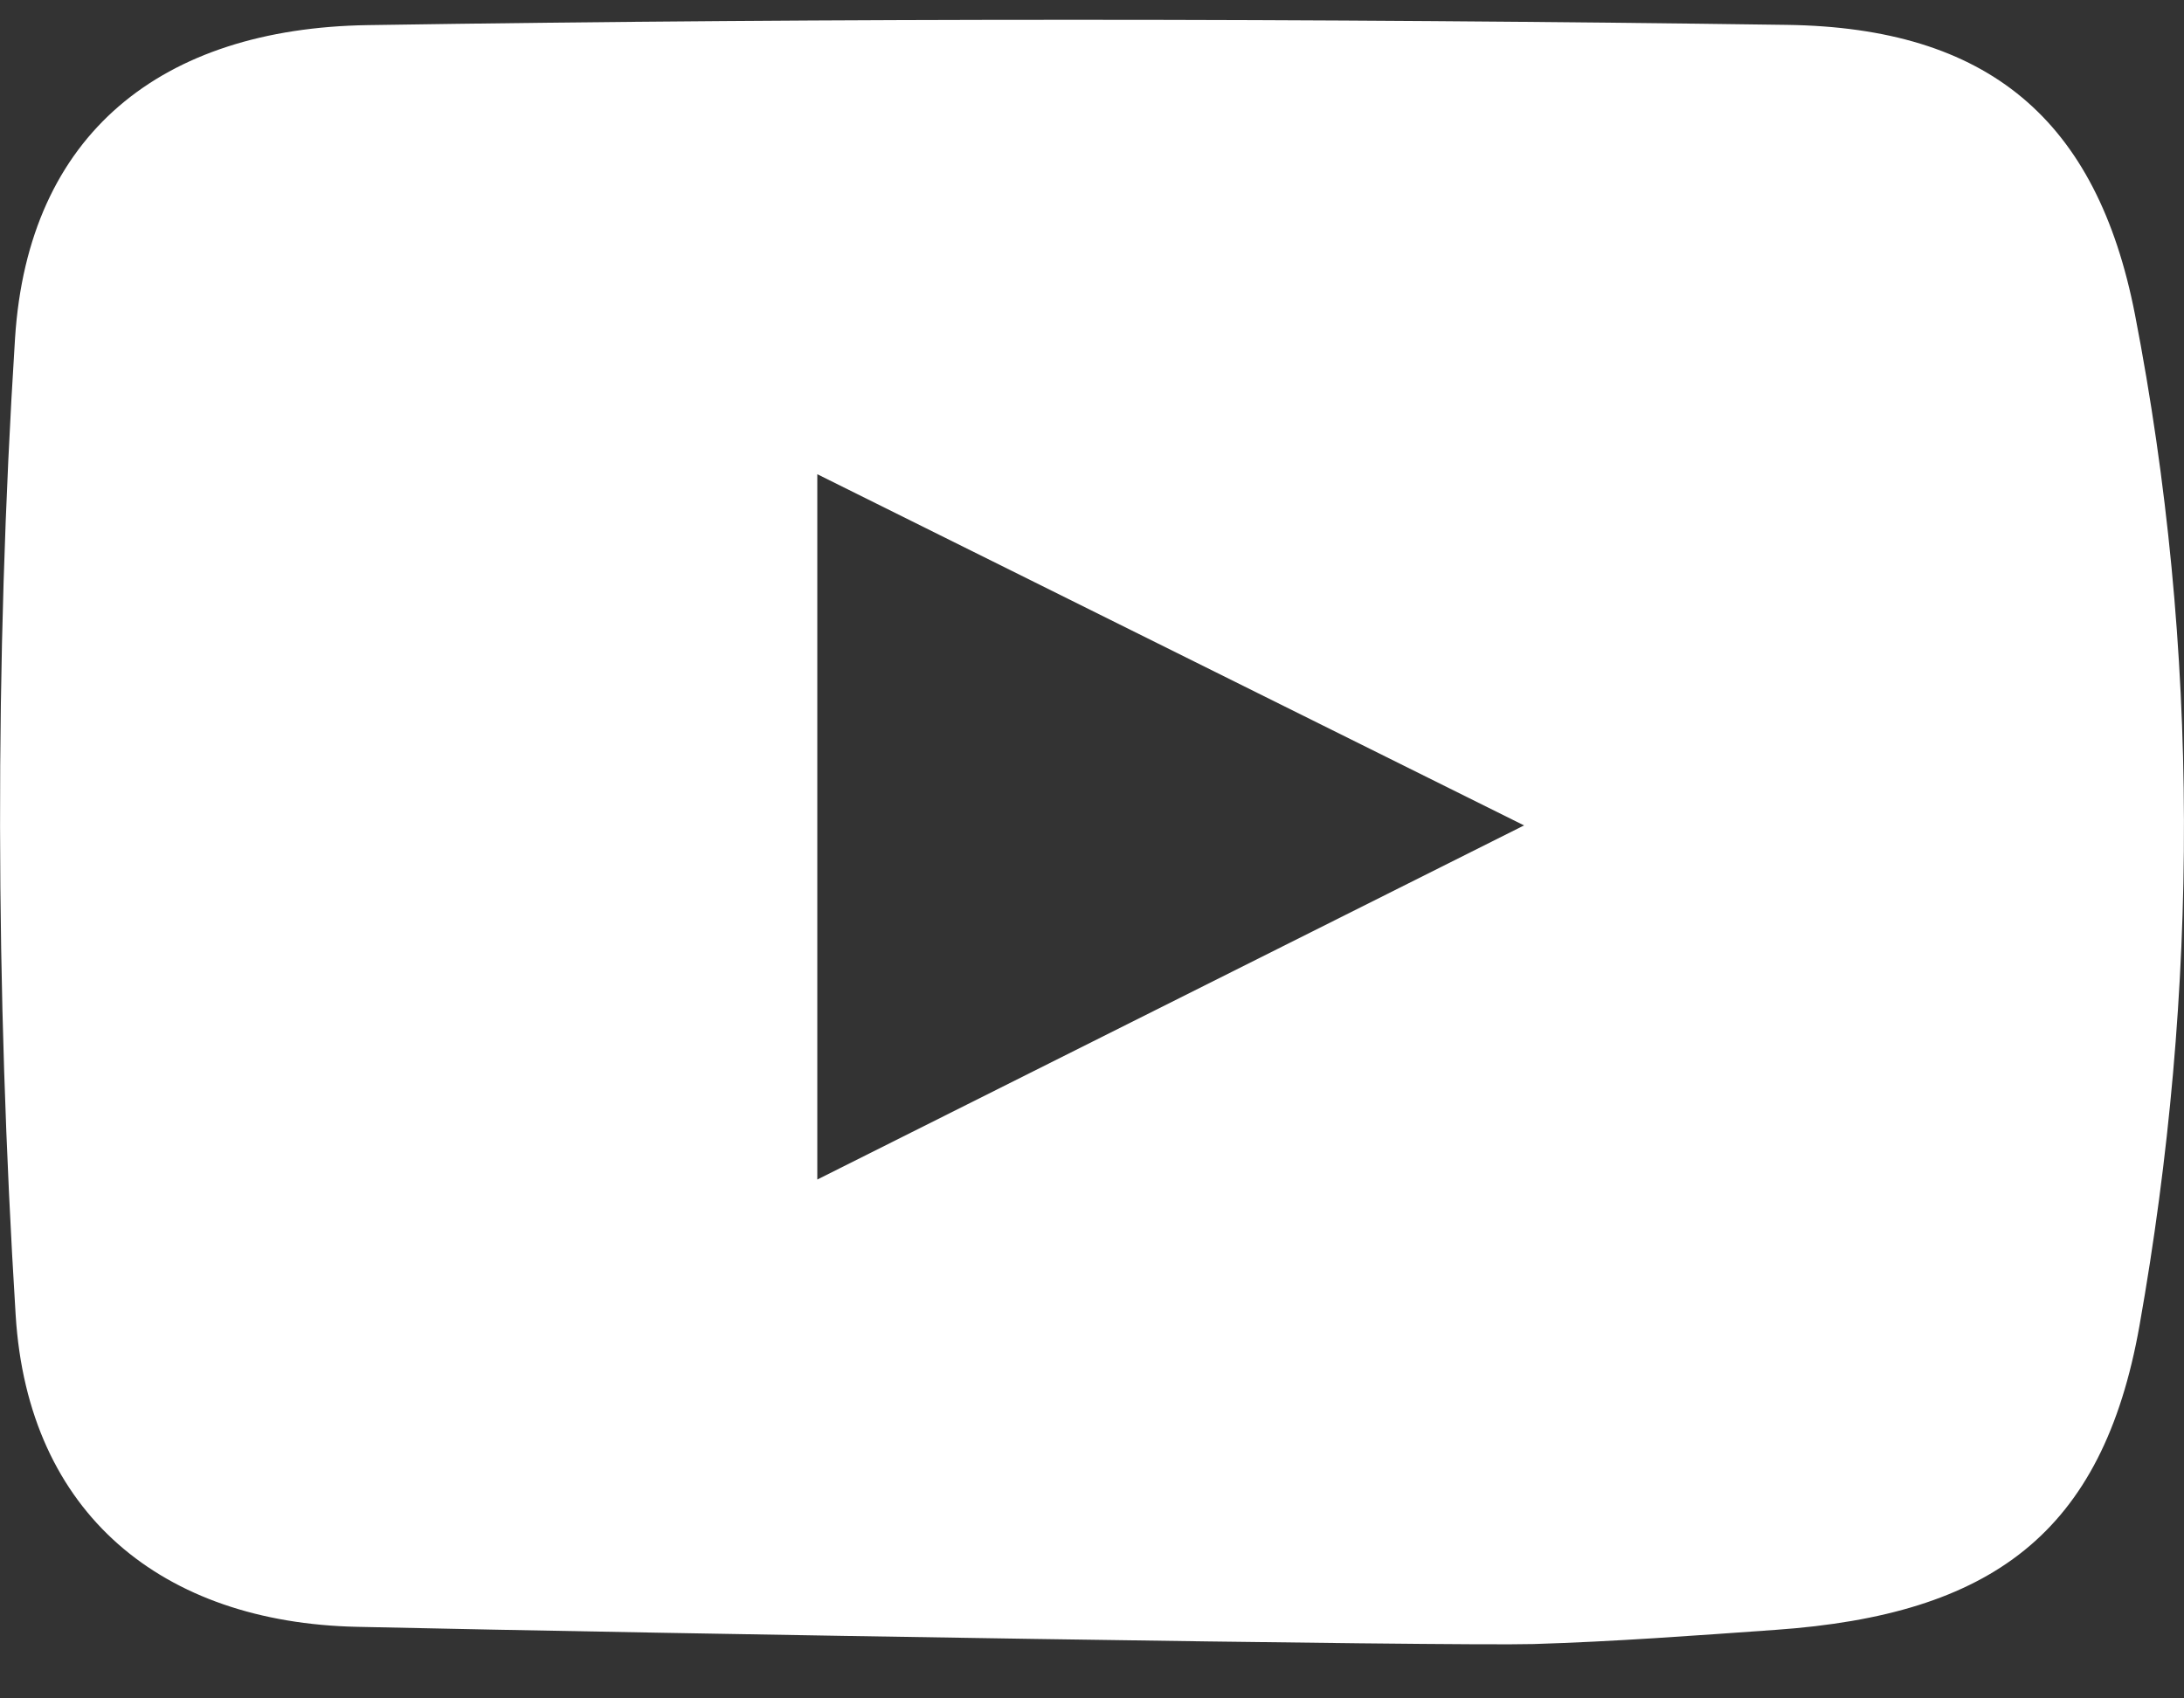 <?xml version="1.0" encoding="UTF-8"?>
<svg fill="#ffffff" viewBox="0 0 18 14" xmlns="http://www.w3.org/2000/svg">
<rect x="0" y="0" width="18" height="14" fill="#333333" stroke="none"/>
<g clip-path="url(#a)">
<path d="m2.94 13.41c-1.595-0.035-2.71-0.925-2.811-2.571-0.166-2.676-0.175-5.376-0.005-8.051 0.108-1.686 1.207-2.555 2.908-2.581 3.897-0.06 7.798-0.056 11.695-0.002 1.657 0.023 2.555 0.777 2.869 2.388 0.536 2.766 0.528 5.566 0.037 8.335-0.304 1.714-1.221 2.382-2.998 2.507-0.665 0.047-1.331 0.097-1.997 0.117-0.666 0.019-7.133-0.085-9.698-0.142v-0.002zm3.796-3.687c1.978-0.991 3.817-1.913 5.825-2.919-2.057-1.022-3.886-1.931-5.825-2.895v5.814z" fill="#fff"/>
</g>
<defs>
<clipPath id="a">
<rect transform="translate(0 .164)" width="18" height="13.39" fill="#fff"/>
</clipPath>
</defs>
</svg>
